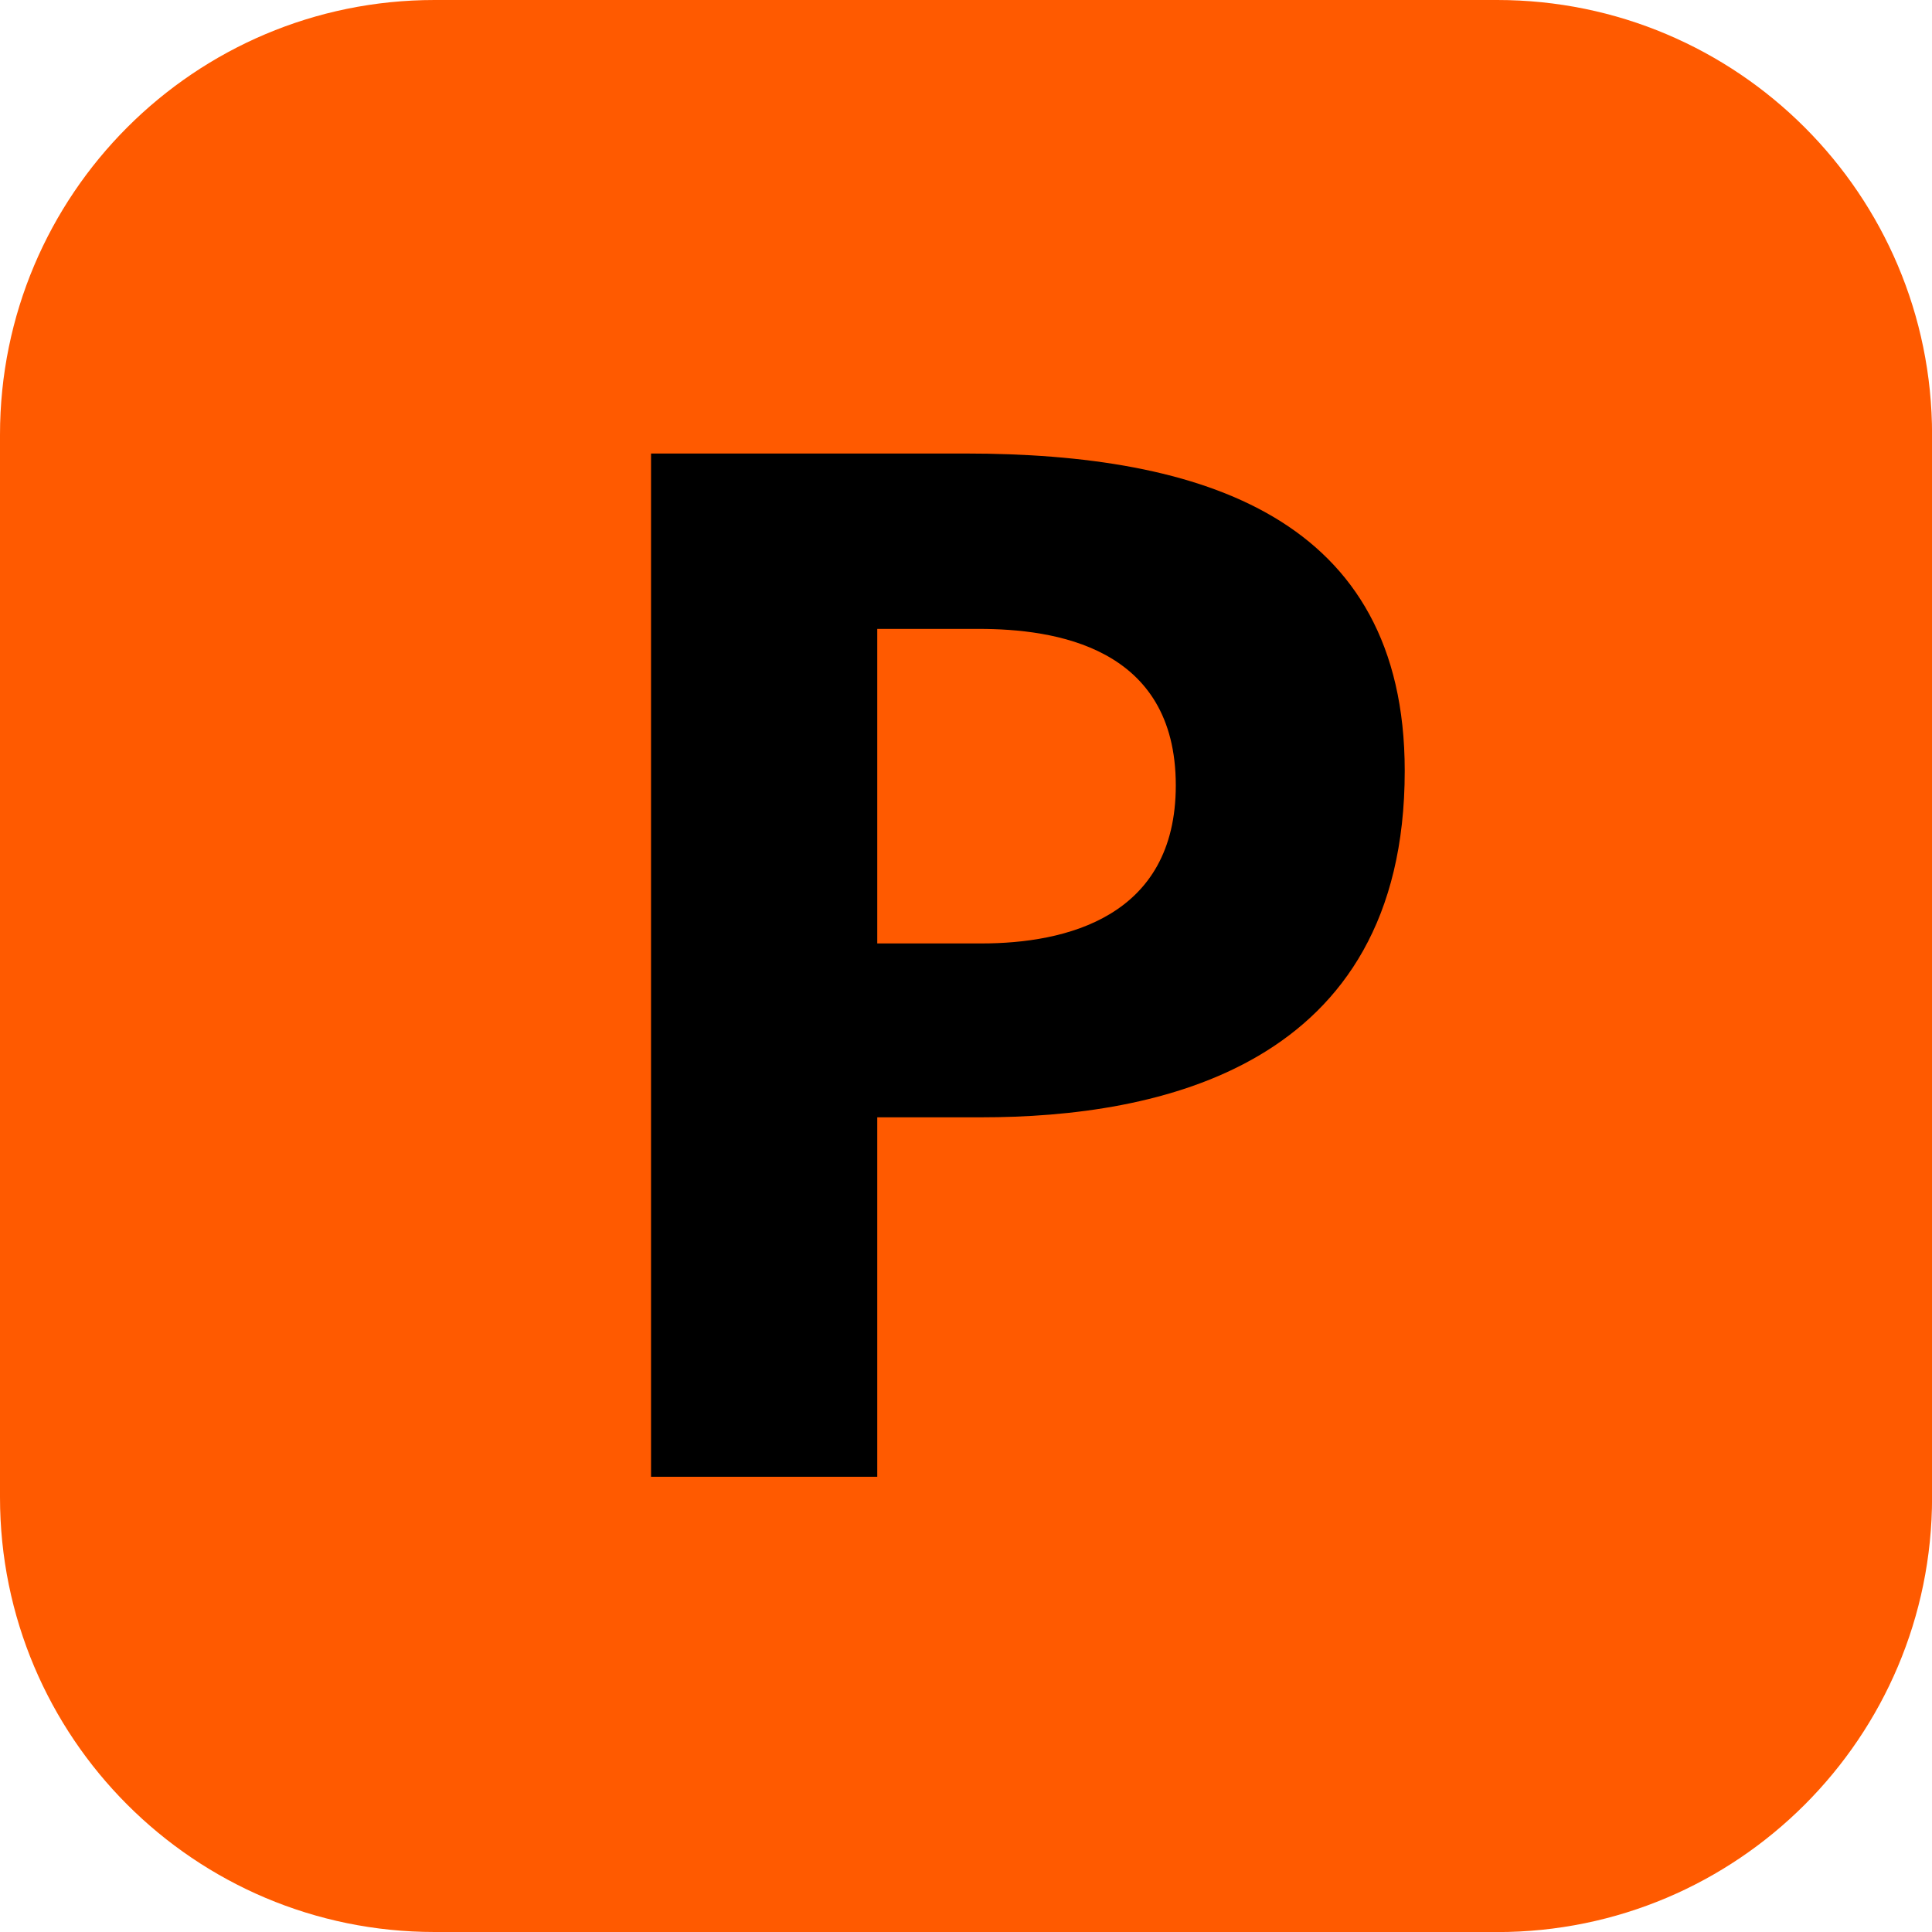 <?xml version="1.0" encoding="UTF-8"?><svg id="Layer_2" xmlns="http://www.w3.org/2000/svg" viewBox="0 0 283.46 283.46"><defs><style>.cls-1,.cls-2{stroke-width:0px;}.cls-2{fill:#ff5a00;}</style></defs><g id="Layer_1-2"><path class="cls-2" d="M219.67,283.46H63.76c-35.22,0-63.76-28.56-63.76-63.79V63.79C0,28.56,28.54,0,63.76,0h155.91c35.22,0,63.8,28.56,63.8,63.79v155.89c0,35.22-28.57,63.79-63.8,63.79"/><path class="cls-1" d="M144.01,163.93h-15.3v52.74h-33.19V66.54h46.16c34.65,0,64.42,9.36,64.42,46.57,0,43.6-36.36,50.82-62.1,50.82M143.58,92.27h-14.87v46.15h15.3c12.34,0,28.5-3.84,28.5-23.19,0-20.41-17.85-22.96-28.92-22.96"/></g></svg>